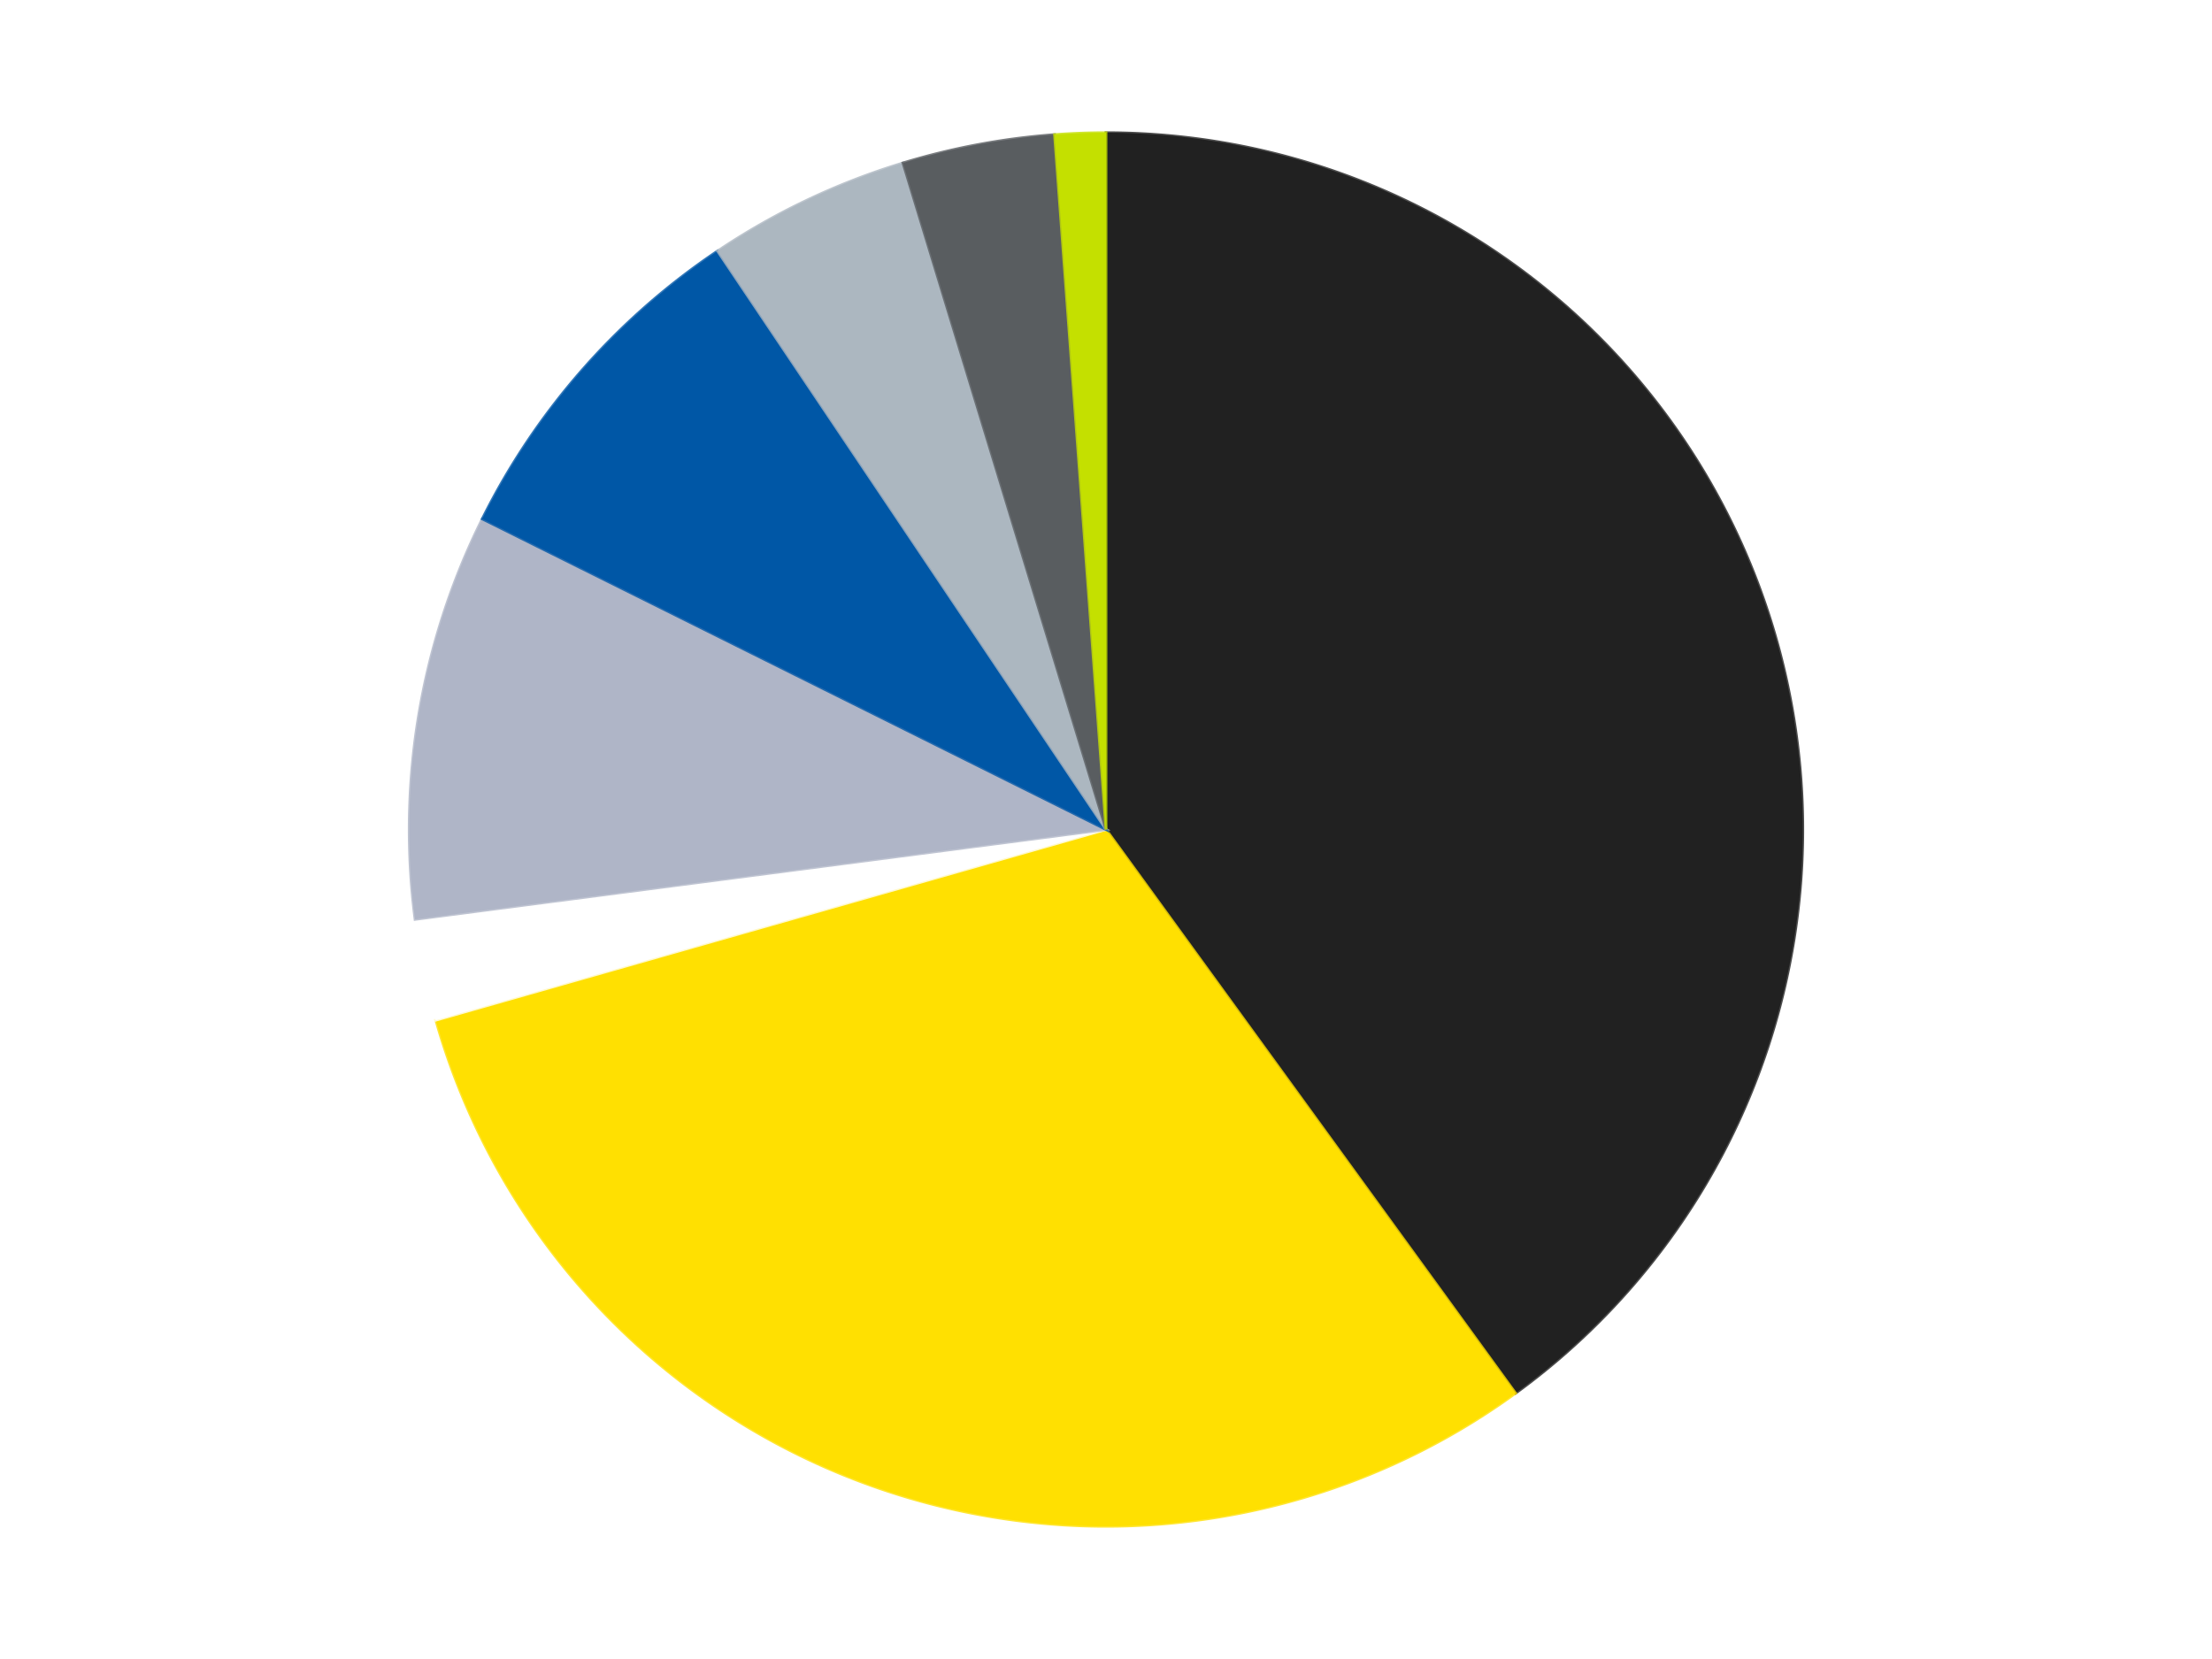 <?xml version='1.0' encoding='utf-8'?>
<svg xmlns="http://www.w3.org/2000/svg" xmlns:xlink="http://www.w3.org/1999/xlink" id="chart-77426b4f-2f56-440a-94c8-f8337975d7e8" class="pygal-chart" viewBox="0 0 800 600"><!--Generated with pygal 3.0.4 (lxml) ©Kozea 2012-2016 on 2024-07-03--><!--http://pygal.org--><!--http://github.com/Kozea/pygal--><defs><style type="text/css">#chart-77426b4f-2f56-440a-94c8-f8337975d7e8{-webkit-user-select:none;-webkit-font-smoothing:antialiased;font-family:Consolas,"Liberation Mono",Menlo,Courier,monospace}#chart-77426b4f-2f56-440a-94c8-f8337975d7e8 .title{font-family:Consolas,"Liberation Mono",Menlo,Courier,monospace;font-size:16px}#chart-77426b4f-2f56-440a-94c8-f8337975d7e8 .legends .legend text{font-family:Consolas,"Liberation Mono",Menlo,Courier,monospace;font-size:14px}#chart-77426b4f-2f56-440a-94c8-f8337975d7e8 .axis text{font-family:Consolas,"Liberation Mono",Menlo,Courier,monospace;font-size:10px}#chart-77426b4f-2f56-440a-94c8-f8337975d7e8 .axis text.major{font-family:Consolas,"Liberation Mono",Menlo,Courier,monospace;font-size:10px}#chart-77426b4f-2f56-440a-94c8-f8337975d7e8 .text-overlay text.value{font-family:Consolas,"Liberation Mono",Menlo,Courier,monospace;font-size:16px}#chart-77426b4f-2f56-440a-94c8-f8337975d7e8 .text-overlay text.label{font-family:Consolas,"Liberation Mono",Menlo,Courier,monospace;font-size:10px}#chart-77426b4f-2f56-440a-94c8-f8337975d7e8 .tooltip{font-family:Consolas,"Liberation Mono",Menlo,Courier,monospace;font-size:14px}#chart-77426b4f-2f56-440a-94c8-f8337975d7e8 text.no_data{font-family:Consolas,"Liberation Mono",Menlo,Courier,monospace;font-size:64px}
#chart-77426b4f-2f56-440a-94c8-f8337975d7e8{background-color:transparent}#chart-77426b4f-2f56-440a-94c8-f8337975d7e8 path,#chart-77426b4f-2f56-440a-94c8-f8337975d7e8 line,#chart-77426b4f-2f56-440a-94c8-f8337975d7e8 rect,#chart-77426b4f-2f56-440a-94c8-f8337975d7e8 circle{-webkit-transition:150ms;-moz-transition:150ms;transition:150ms}#chart-77426b4f-2f56-440a-94c8-f8337975d7e8 .graph &gt; .background{fill:transparent}#chart-77426b4f-2f56-440a-94c8-f8337975d7e8 .plot &gt; .background{fill:transparent}#chart-77426b4f-2f56-440a-94c8-f8337975d7e8 .graph{fill:rgba(0,0,0,.87)}#chart-77426b4f-2f56-440a-94c8-f8337975d7e8 text.no_data{fill:rgba(0,0,0,1)}#chart-77426b4f-2f56-440a-94c8-f8337975d7e8 .title{fill:rgba(0,0,0,1)}#chart-77426b4f-2f56-440a-94c8-f8337975d7e8 .legends .legend text{fill:rgba(0,0,0,.87)}#chart-77426b4f-2f56-440a-94c8-f8337975d7e8 .legends .legend:hover text{fill:rgba(0,0,0,1)}#chart-77426b4f-2f56-440a-94c8-f8337975d7e8 .axis .line{stroke:rgba(0,0,0,1)}#chart-77426b4f-2f56-440a-94c8-f8337975d7e8 .axis .guide.line{stroke:rgba(0,0,0,.54)}#chart-77426b4f-2f56-440a-94c8-f8337975d7e8 .axis .major.line{stroke:rgba(0,0,0,.87)}#chart-77426b4f-2f56-440a-94c8-f8337975d7e8 .axis text.major{fill:rgba(0,0,0,1)}#chart-77426b4f-2f56-440a-94c8-f8337975d7e8 .axis.y .guides:hover .guide.line,#chart-77426b4f-2f56-440a-94c8-f8337975d7e8 .line-graph .axis.x .guides:hover .guide.line,#chart-77426b4f-2f56-440a-94c8-f8337975d7e8 .stackedline-graph .axis.x .guides:hover .guide.line,#chart-77426b4f-2f56-440a-94c8-f8337975d7e8 .xy-graph .axis.x .guides:hover .guide.line{stroke:rgba(0,0,0,1)}#chart-77426b4f-2f56-440a-94c8-f8337975d7e8 .axis .guides:hover text{fill:rgba(0,0,0,1)}#chart-77426b4f-2f56-440a-94c8-f8337975d7e8 .reactive{fill-opacity:1.0;stroke-opacity:.8;stroke-width:1}#chart-77426b4f-2f56-440a-94c8-f8337975d7e8 .ci{stroke:rgba(0,0,0,.87)}#chart-77426b4f-2f56-440a-94c8-f8337975d7e8 .reactive.active,#chart-77426b4f-2f56-440a-94c8-f8337975d7e8 .active .reactive{fill-opacity:0.6;stroke-opacity:.9;stroke-width:4}#chart-77426b4f-2f56-440a-94c8-f8337975d7e8 .ci .reactive.active{stroke-width:1.5}#chart-77426b4f-2f56-440a-94c8-f8337975d7e8 .series text{fill:rgba(0,0,0,1)}#chart-77426b4f-2f56-440a-94c8-f8337975d7e8 .tooltip rect{fill:transparent;stroke:rgba(0,0,0,1);-webkit-transition:opacity 150ms;-moz-transition:opacity 150ms;transition:opacity 150ms}#chart-77426b4f-2f56-440a-94c8-f8337975d7e8 .tooltip .label{fill:rgba(0,0,0,.87)}#chart-77426b4f-2f56-440a-94c8-f8337975d7e8 .tooltip .label{fill:rgba(0,0,0,.87)}#chart-77426b4f-2f56-440a-94c8-f8337975d7e8 .tooltip .legend{font-size:.8em;fill:rgba(0,0,0,.54)}#chart-77426b4f-2f56-440a-94c8-f8337975d7e8 .tooltip .x_label{font-size:.6em;fill:rgba(0,0,0,1)}#chart-77426b4f-2f56-440a-94c8-f8337975d7e8 .tooltip .xlink{font-size:.5em;text-decoration:underline}#chart-77426b4f-2f56-440a-94c8-f8337975d7e8 .tooltip .value{font-size:1.5em}#chart-77426b4f-2f56-440a-94c8-f8337975d7e8 .bound{font-size:.5em}#chart-77426b4f-2f56-440a-94c8-f8337975d7e8 .max-value{font-size:.75em;fill:rgba(0,0,0,.54)}#chart-77426b4f-2f56-440a-94c8-f8337975d7e8 .map-element{fill:transparent;stroke:rgba(0,0,0,.54) !important}#chart-77426b4f-2f56-440a-94c8-f8337975d7e8 .map-element .reactive{fill-opacity:inherit;stroke-opacity:inherit}#chart-77426b4f-2f56-440a-94c8-f8337975d7e8 .color-0,#chart-77426b4f-2f56-440a-94c8-f8337975d7e8 .color-0 a:visited{stroke:#F44336;fill:#F44336}#chart-77426b4f-2f56-440a-94c8-f8337975d7e8 .color-1,#chart-77426b4f-2f56-440a-94c8-f8337975d7e8 .color-1 a:visited{stroke:#3F51B5;fill:#3F51B5}#chart-77426b4f-2f56-440a-94c8-f8337975d7e8 .color-2,#chart-77426b4f-2f56-440a-94c8-f8337975d7e8 .color-2 a:visited{stroke:#009688;fill:#009688}#chart-77426b4f-2f56-440a-94c8-f8337975d7e8 .color-3,#chart-77426b4f-2f56-440a-94c8-f8337975d7e8 .color-3 a:visited{stroke:#FFC107;fill:#FFC107}#chart-77426b4f-2f56-440a-94c8-f8337975d7e8 .color-4,#chart-77426b4f-2f56-440a-94c8-f8337975d7e8 .color-4 a:visited{stroke:#FF5722;fill:#FF5722}#chart-77426b4f-2f56-440a-94c8-f8337975d7e8 .color-5,#chart-77426b4f-2f56-440a-94c8-f8337975d7e8 .color-5 a:visited{stroke:#9C27B0;fill:#9C27B0}#chart-77426b4f-2f56-440a-94c8-f8337975d7e8 .color-6,#chart-77426b4f-2f56-440a-94c8-f8337975d7e8 .color-6 a:visited{stroke:#03A9F4;fill:#03A9F4}#chart-77426b4f-2f56-440a-94c8-f8337975d7e8 .color-7,#chart-77426b4f-2f56-440a-94c8-f8337975d7e8 .color-7 a:visited{stroke:#8BC34A;fill:#8BC34A}#chart-77426b4f-2f56-440a-94c8-f8337975d7e8 .text-overlay .color-0 text{fill:black}#chart-77426b4f-2f56-440a-94c8-f8337975d7e8 .text-overlay .color-1 text{fill:black}#chart-77426b4f-2f56-440a-94c8-f8337975d7e8 .text-overlay .color-2 text{fill:black}#chart-77426b4f-2f56-440a-94c8-f8337975d7e8 .text-overlay .color-3 text{fill:black}#chart-77426b4f-2f56-440a-94c8-f8337975d7e8 .text-overlay .color-4 text{fill:black}#chart-77426b4f-2f56-440a-94c8-f8337975d7e8 .text-overlay .color-5 text{fill:black}#chart-77426b4f-2f56-440a-94c8-f8337975d7e8 .text-overlay .color-6 text{fill:black}#chart-77426b4f-2f56-440a-94c8-f8337975d7e8 .text-overlay .color-7 text{fill:black}
#chart-77426b4f-2f56-440a-94c8-f8337975d7e8 text.no_data{text-anchor:middle}#chart-77426b4f-2f56-440a-94c8-f8337975d7e8 .guide.line{fill:none}#chart-77426b4f-2f56-440a-94c8-f8337975d7e8 .centered{text-anchor:middle}#chart-77426b4f-2f56-440a-94c8-f8337975d7e8 .title{text-anchor:middle}#chart-77426b4f-2f56-440a-94c8-f8337975d7e8 .legends .legend text{fill-opacity:1}#chart-77426b4f-2f56-440a-94c8-f8337975d7e8 .axis.x text{text-anchor:middle}#chart-77426b4f-2f56-440a-94c8-f8337975d7e8 .axis.x:not(.web) text[transform]{text-anchor:start}#chart-77426b4f-2f56-440a-94c8-f8337975d7e8 .axis.x:not(.web) text[transform].backwards{text-anchor:end}#chart-77426b4f-2f56-440a-94c8-f8337975d7e8 .axis.y text{text-anchor:end}#chart-77426b4f-2f56-440a-94c8-f8337975d7e8 .axis.y text[transform].backwards{text-anchor:start}#chart-77426b4f-2f56-440a-94c8-f8337975d7e8 .axis.y2 text{text-anchor:start}#chart-77426b4f-2f56-440a-94c8-f8337975d7e8 .axis.y2 text[transform].backwards{text-anchor:end}#chart-77426b4f-2f56-440a-94c8-f8337975d7e8 .axis .guide.line{stroke-dasharray:4,4;stroke:black}#chart-77426b4f-2f56-440a-94c8-f8337975d7e8 .axis .major.guide.line{stroke-dasharray:6,6;stroke:black}#chart-77426b4f-2f56-440a-94c8-f8337975d7e8 .horizontal .axis.y .guide.line,#chart-77426b4f-2f56-440a-94c8-f8337975d7e8 .horizontal .axis.y2 .guide.line,#chart-77426b4f-2f56-440a-94c8-f8337975d7e8 .vertical .axis.x .guide.line{opacity:0}#chart-77426b4f-2f56-440a-94c8-f8337975d7e8 .horizontal .axis.always_show .guide.line,#chart-77426b4f-2f56-440a-94c8-f8337975d7e8 .vertical .axis.always_show .guide.line{opacity:1 !important}#chart-77426b4f-2f56-440a-94c8-f8337975d7e8 .axis.y .guides:hover .guide.line,#chart-77426b4f-2f56-440a-94c8-f8337975d7e8 .axis.y2 .guides:hover .guide.line,#chart-77426b4f-2f56-440a-94c8-f8337975d7e8 .axis.x .guides:hover .guide.line{opacity:1}#chart-77426b4f-2f56-440a-94c8-f8337975d7e8 .axis .guides:hover text{opacity:1}#chart-77426b4f-2f56-440a-94c8-f8337975d7e8 .nofill{fill:none}#chart-77426b4f-2f56-440a-94c8-f8337975d7e8 .subtle-fill{fill-opacity:.2}#chart-77426b4f-2f56-440a-94c8-f8337975d7e8 .dot{stroke-width:1px;fill-opacity:1;stroke-opacity:1}#chart-77426b4f-2f56-440a-94c8-f8337975d7e8 .dot.active{stroke-width:5px}#chart-77426b4f-2f56-440a-94c8-f8337975d7e8 .dot.negative{fill:transparent}#chart-77426b4f-2f56-440a-94c8-f8337975d7e8 text,#chart-77426b4f-2f56-440a-94c8-f8337975d7e8 tspan{stroke:none !important}#chart-77426b4f-2f56-440a-94c8-f8337975d7e8 .series text.active{opacity:1}#chart-77426b4f-2f56-440a-94c8-f8337975d7e8 .tooltip rect{fill-opacity:.95;stroke-width:.5}#chart-77426b4f-2f56-440a-94c8-f8337975d7e8 .tooltip text{fill-opacity:1}#chart-77426b4f-2f56-440a-94c8-f8337975d7e8 .showable{visibility:hidden}#chart-77426b4f-2f56-440a-94c8-f8337975d7e8 .showable.shown{visibility:visible}#chart-77426b4f-2f56-440a-94c8-f8337975d7e8 .gauge-background{fill:rgba(229,229,229,1);stroke:none}#chart-77426b4f-2f56-440a-94c8-f8337975d7e8 .bg-lines{stroke:transparent;stroke-width:2px}</style><script type="text/javascript">window.pygal = window.pygal || {};window.pygal.config = window.pygal.config || {};window.pygal.config['77426b4f-2f56-440a-94c8-f8337975d7e8'] = {"allow_interruptions": false, "box_mode": "extremes", "classes": ["pygal-chart"], "css": ["file://style.css", "file://graph.css"], "defs": [], "disable_xml_declaration": false, "dots_size": 2.5, "dynamic_print_values": false, "explicit_size": false, "fill": false, "force_uri_protocol": "https", "formatter": null, "half_pie": false, "height": 600, "include_x_axis": false, "inner_radius": 0, "interpolate": null, "interpolation_parameters": {}, "interpolation_precision": 250, "inverse_y_axis": false, "js": ["//kozea.github.io/pygal.js/2.0.x/pygal-tooltips.min.js"], "legend_at_bottom": false, "legend_at_bottom_columns": null, "legend_box_size": 12, "logarithmic": false, "margin": 20, "margin_bottom": null, "margin_left": null, "margin_right": null, "margin_top": null, "max_scale": 16, "min_scale": 4, "missing_value_fill_truncation": "x", "no_data_text": "No data", "no_prefix": false, "order_min": null, "pretty_print": false, "print_labels": false, "print_values": false, "print_values_position": "center", "print_zeroes": true, "range": null, "rounded_bars": null, "secondary_range": null, "show_dots": true, "show_legend": false, "show_minor_x_labels": true, "show_minor_y_labels": true, "show_only_major_dots": false, "show_x_guides": false, "show_x_labels": true, "show_y_guides": true, "show_y_labels": true, "spacing": 10, "stack_from_top": false, "strict": false, "stroke": true, "stroke_style": null, "style": {"background": "transparent", "ci_colors": [], "colors": ["#F44336", "#3F51B5", "#009688", "#FFC107", "#FF5722", "#9C27B0", "#03A9F4", "#8BC34A", "#FF9800", "#E91E63", "#2196F3", "#4CAF50", "#FFEB3B", "#673AB7", "#00BCD4", "#CDDC39", "#9E9E9E", "#607D8B"], "dot_opacity": "1", "font_family": "Consolas, \"Liberation Mono\", Menlo, Courier, monospace", "foreground": "rgba(0, 0, 0, .87)", "foreground_strong": "rgba(0, 0, 0, 1)", "foreground_subtle": "rgba(0, 0, 0, .54)", "guide_stroke_color": "black", "guide_stroke_dasharray": "4,4", "label_font_family": "Consolas, \"Liberation Mono\", Menlo, Courier, monospace", "label_font_size": 10, "legend_font_family": "Consolas, \"Liberation Mono\", Menlo, Courier, monospace", "legend_font_size": 14, "major_guide_stroke_color": "black", "major_guide_stroke_dasharray": "6,6", "major_label_font_family": "Consolas, \"Liberation Mono\", Menlo, Courier, monospace", "major_label_font_size": 10, "no_data_font_family": "Consolas, \"Liberation Mono\", Menlo, Courier, monospace", "no_data_font_size": 64, "opacity": "1.0", "opacity_hover": "0.6", "plot_background": "transparent", "stroke_opacity": ".8", "stroke_opacity_hover": ".9", "stroke_width": "1", "stroke_width_hover": "4", "title_font_family": "Consolas, \"Liberation Mono\", Menlo, Courier, monospace", "title_font_size": 16, "tooltip_font_family": "Consolas, \"Liberation Mono\", Menlo, Courier, monospace", "tooltip_font_size": 14, "transition": "150ms", "value_background": "rgba(229, 229, 229, 1)", "value_colors": [], "value_font_family": "Consolas, \"Liberation Mono\", Menlo, Courier, monospace", "value_font_size": 16, "value_label_font_family": "Consolas, \"Liberation Mono\", Menlo, Courier, monospace", "value_label_font_size": 10}, "title": null, "tooltip_border_radius": 0, "tooltip_fancy_mode": true, "truncate_label": null, "truncate_legend": null, "width": 800, "x_label_rotation": 0, "x_labels": null, "x_labels_major": null, "x_labels_major_count": null, "x_labels_major_every": null, "x_title": null, "xrange": null, "y_label_rotation": 0, "y_labels": null, "y_labels_major": null, "y_labels_major_count": null, "y_labels_major_every": null, "y_title": null, "zero": 0, "legends": ["Black", "Yellow", "White", "Light Bluish Gray", "Blue", "Pearl Light Gray", "Dark Bluish Gray", "Lime"]}</script><script type="text/javascript" xlink:href="https://kozea.github.io/pygal.js/2.0.x/pygal-tooltips.min.js"/></defs><title>Pygal</title><g class="graph pie-graph vertical"><rect x="0" y="0" width="800" height="600" class="background"/><g transform="translate(20, 20)" class="plot"><rect x="0" y="0" width="760" height="560" class="background"/><g class="series serie-0 color-0"><g class="slices"><g class="slice" style="fill: #212121; stroke: #212121"><path d="M380 28 A252 252 0 0 1 528.122 483.872 L380 280 A0 0 0 0 0 380 280 z" class="slice reactive tooltip-trigger"/><desc class="value">34</desc><desc class="x centered">499.83312105318936</desc><desc class="y centered">241.0638587087566</desc></g></g></g><g class="series serie-1 color-1"><g class="slices"><g class="slice" style="fill: #FFE001; stroke: #FFE001"><path d="M528.122 483.872 A252 252 0 0 1 137.62 348.963 L380 280 A0 0 0 0 0 380 280 z" class="slice reactive tooltip-trigger"/><desc class="value">26</desc><desc class="x centered">338.85612218214953</desc><desc class="y centered">399.09316234826326</desc></g></g></g><g class="series serie-2 color-2"><g class="slices"><g class="slice" style="fill: #FFFFFF; stroke: #FFFFFF"><path d="M137.62 348.963 A252 252 0 0 1 130.106 312.508 L380 280 A0 0 0 0 0 380 280 z" class="slice reactive tooltip-trigger"/><desc class="value">2</desc><desc class="x centered">256.59436928222794</desc><desc class="y centered">305.43718355378337</desc></g></g></g><g class="series serie-3 color-3"><g class="slices"><g class="slice" style="fill: #AFB5C7; stroke: #AFB5C7"><path d="M130.106 312.508 A252 252 0 0 1 154.419 167.674 L380 280 A0 0 0 0 0 380 280 z" class="slice reactive tooltip-trigger"/><desc class="value">8</desc><desc class="x centered">255.73870583347127</desc><desc class="y centered">259.1402116007997</desc></g></g></g><g class="series serie-4 color-4"><g class="slices"><g class="slice" style="fill: #0057A6; stroke: #0057A6"><path d="M154.419 167.674 A252 252 0 0 1 239.513 70.794 L380 280 A0 0 0 0 0 380 280 z" class="slice reactive tooltip-trigger"/><desc class="value">7</desc><desc class="x centered">285.3321819158339</desc><desc class="y centered">196.849508605281</desc></g></g></g><g class="series serie-5 color-5"><g class="slices"><g class="slice" style="fill: #ACB7C0; stroke: #ACB7C0"><path d="M239.513 70.794 A252 252 0 0 1 306.57 38.936 L380 280 A0 0 0 0 0 380 280 z" class="slice reactive tooltip-trigger"/><desc class="value">4</desc><desc class="x centered">325.9308032946512</desc><desc class="y centered">166.1908528823878</desc></g></g></g><g class="series serie-6 color-6"><g class="slices"><g class="slice" style="fill: #595D60; stroke: #595D60"><path d="M306.57 38.936 A252 252 0 0 1 361.389 28.688 L380 280 A0 0 0 0 0 380 280 z" class="slice reactive tooltip-trigger"/><desc class="value">3</desc><desc class="x centered">356.84756075511206</desc><desc class="y centered">156.1453894398284</desc></g></g></g><g class="series serie-7 color-7"><g class="slices"><g class="slice" style="fill: #C4E000; stroke: #C4E000"><path d="M361.389 28.688 A252 252 0 0 1 380 28 L380 280 A0 0 0 0 0 380 280 z" class="slice reactive tooltip-trigger"/><desc class="value">1</desc><desc class="x centered">375.34411107696775</desc><desc class="y centered">154.0860504219791</desc></g></g></g></g><g class="titles"/><g transform="translate(20, 20)" class="plot overlay"><g class="series serie-0 color-0"/><g class="series serie-1 color-1"/><g class="series serie-2 color-2"/><g class="series serie-3 color-3"/><g class="series serie-4 color-4"/><g class="series serie-5 color-5"/><g class="series serie-6 color-6"/><g class="series serie-7 color-7"/></g><g transform="translate(20, 20)" class="plot text-overlay"><g class="series serie-0 color-0"/><g class="series serie-1 color-1"/><g class="series serie-2 color-2"/><g class="series serie-3 color-3"/><g class="series serie-4 color-4"/><g class="series serie-5 color-5"/><g class="series serie-6 color-6"/><g class="series serie-7 color-7"/></g><g transform="translate(20, 20)" class="plot tooltip-overlay"><g transform="translate(0 0)" style="opacity: 0" class="tooltip"><rect rx="0" ry="0" width="0" height="0" class="tooltip-box"/><g class="text"/></g></g></g></svg>